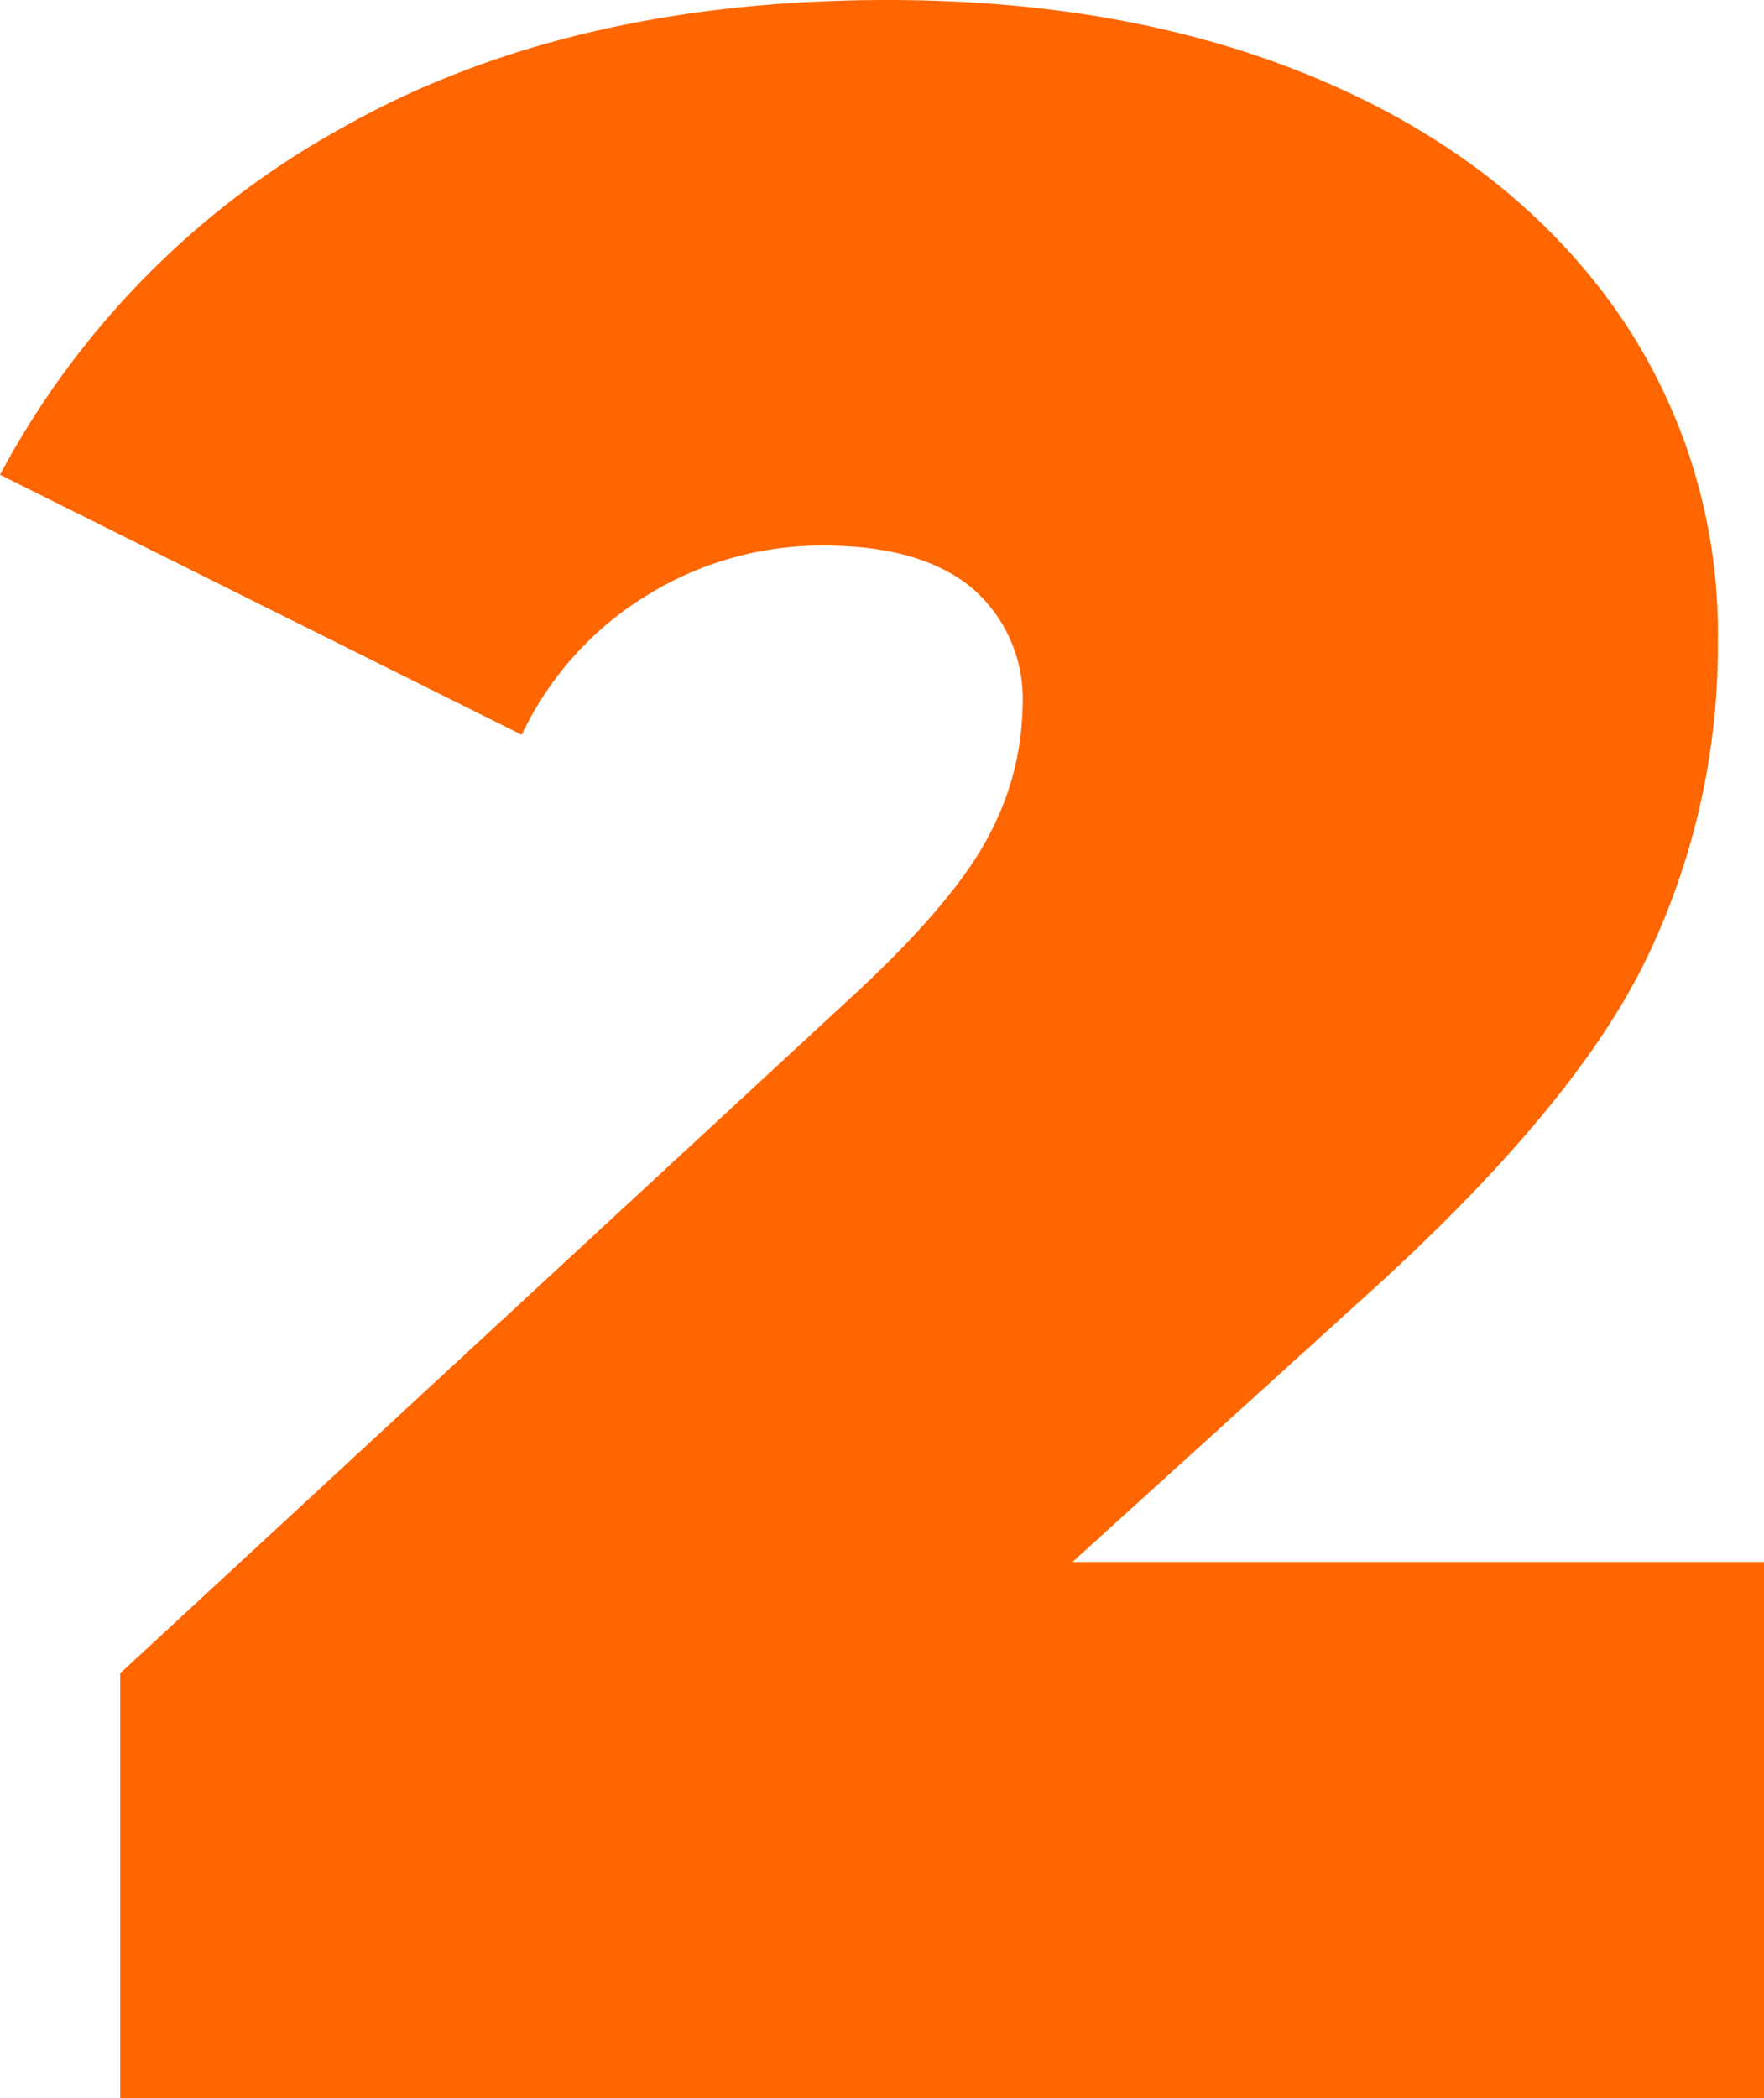 <svg id="Слой_1" data-name="Слой 1" xmlns="http://www.w3.org/2000/svg" viewBox="0 0 126.12 150"><defs><style>.cls-1{fill:#f60;}</style></defs><title>Монтажная область 26</title><path class="cls-1" d="M126.12,111.66V150H8.59V119.62l53-49q6.91-6.5,9.22-11.1a20.15,20.15,0,0,0,2.3-9A10.44,10.44,0,0,0,69.45,42q-3.67-3-10.58-3A23.75,23.75,0,0,0,46.3,42.53a23.41,23.41,0,0,0-9,10L0,33.94A61.19,61.19,0,0,1,24.51,9.11Q40.63,0,63.48,0,80.86,0,94.27,5.66t21,16.13a40.15,40.15,0,0,1,7.55,24.09,51.41,51.41,0,0,1-5.14,22.73q-5.13,10.58-20,24L76.68,111.66Z"/></svg>